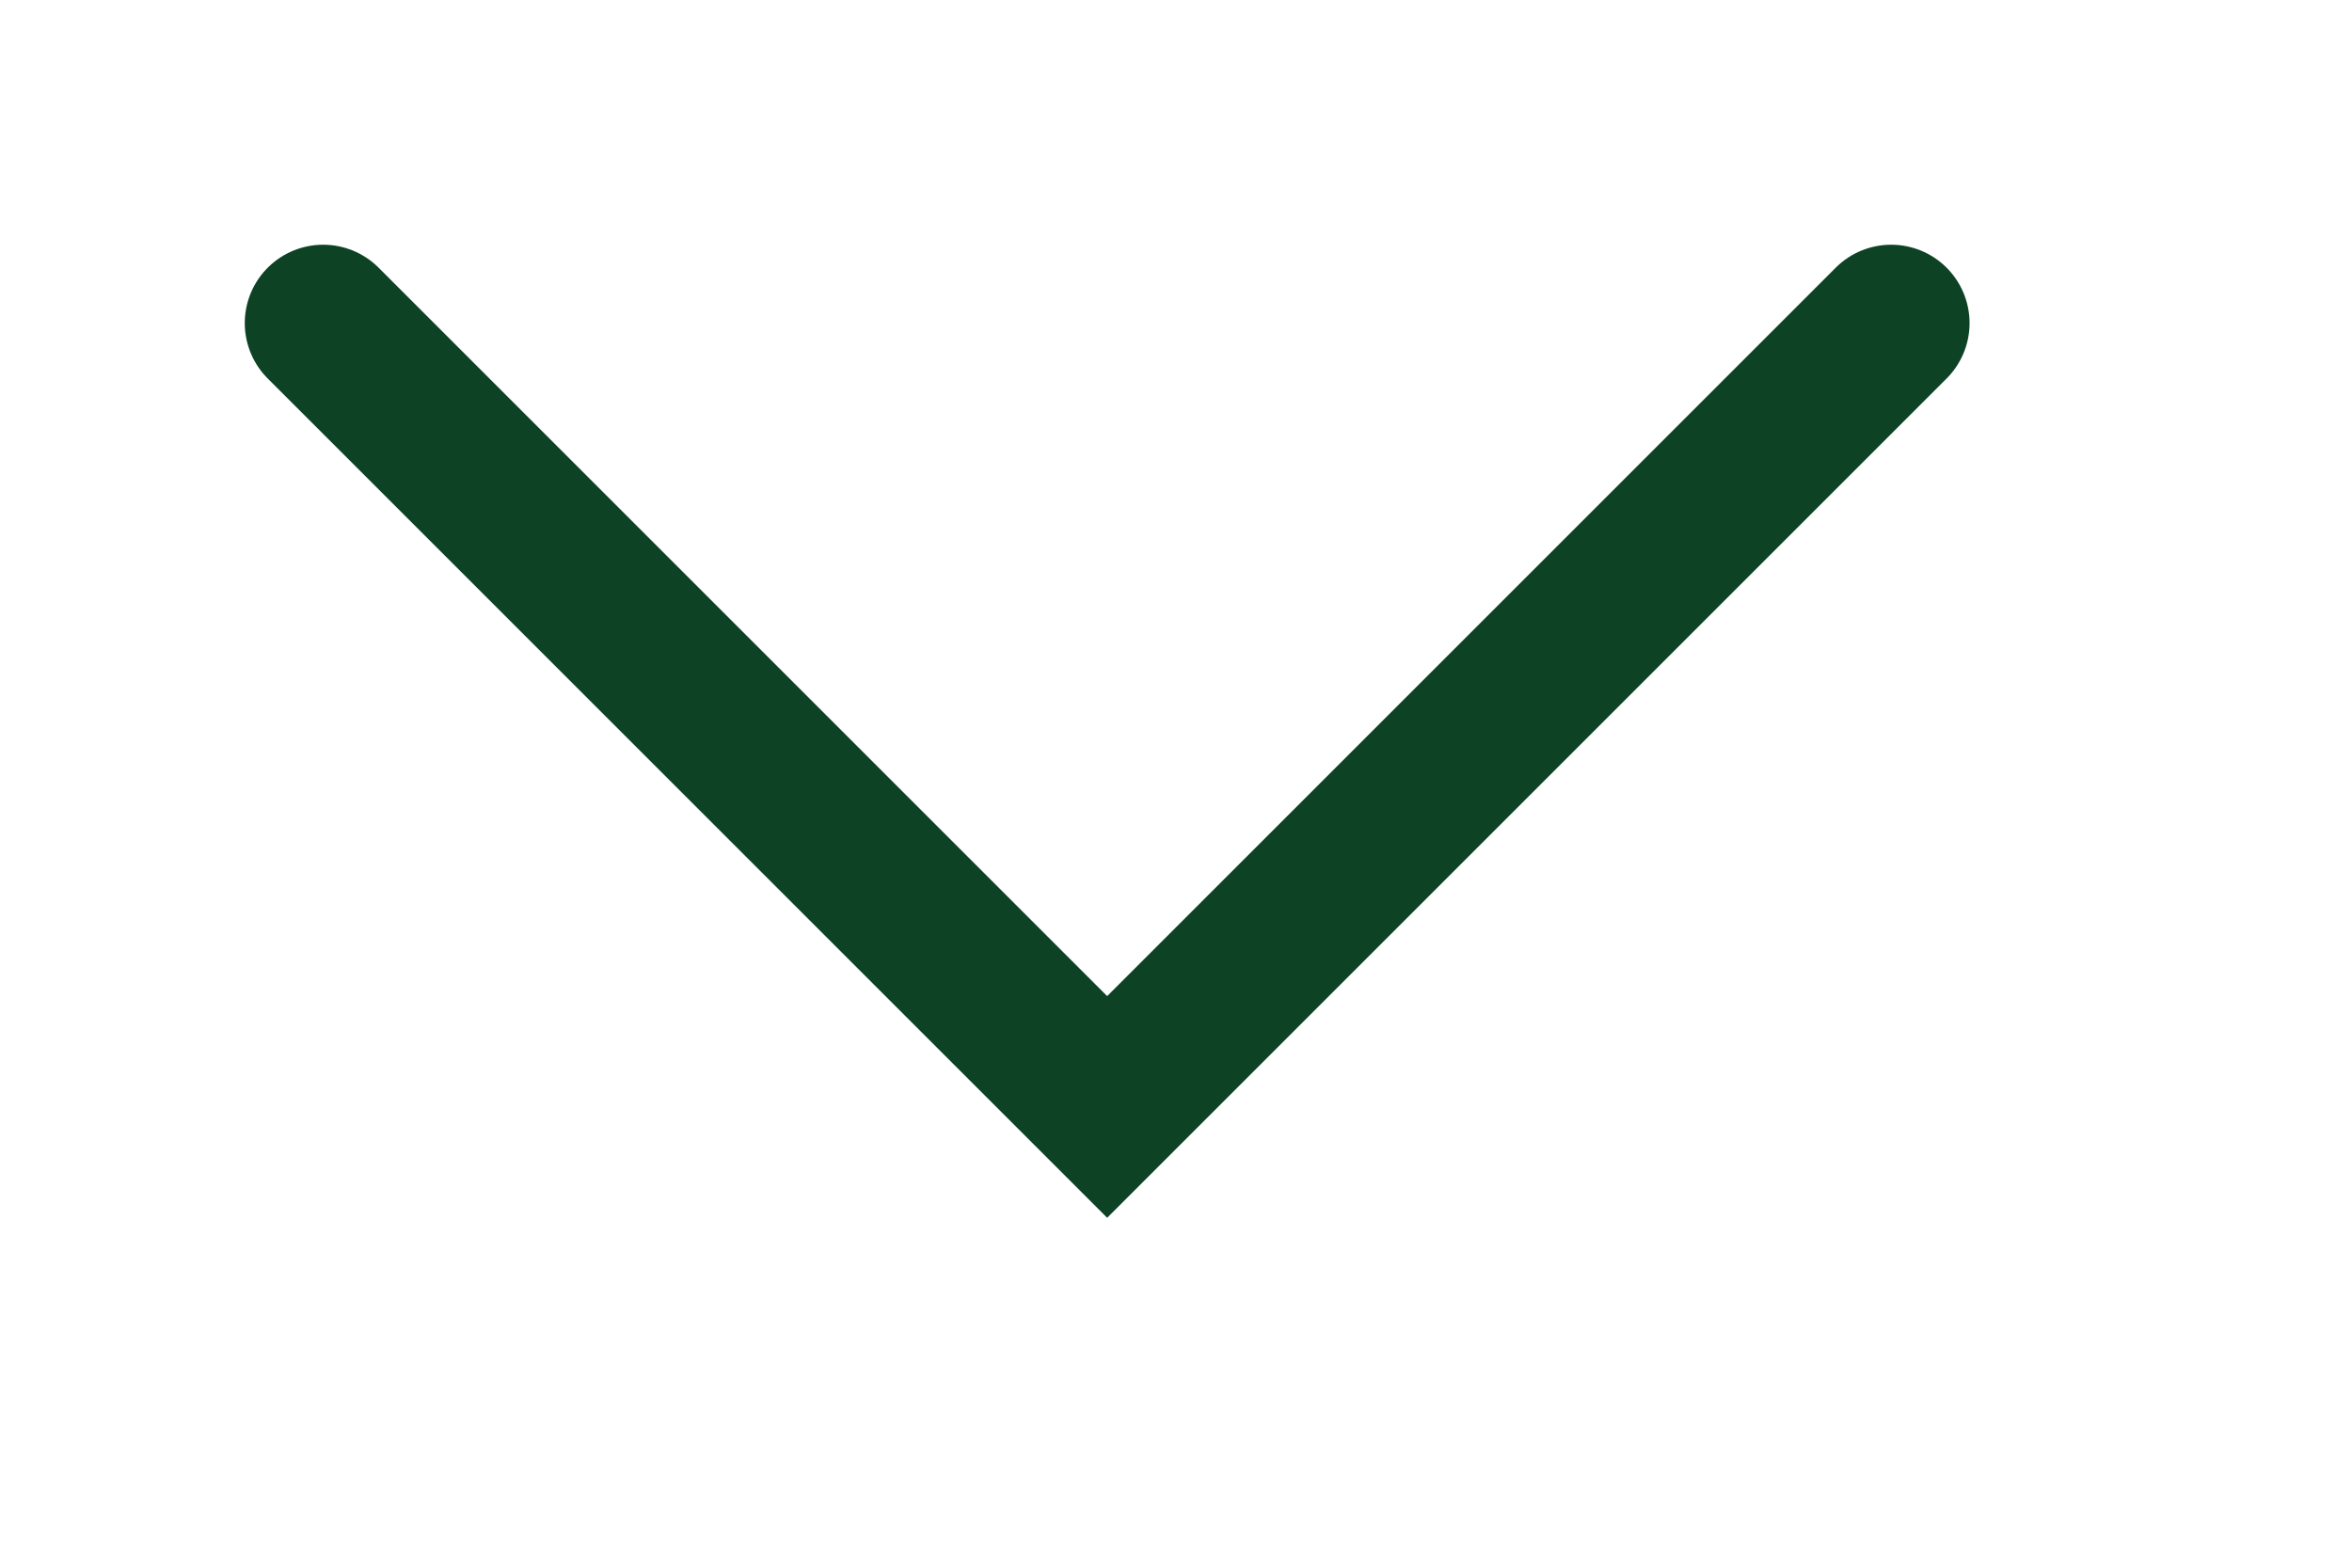 <?xml version="1.0" encoding="UTF-8" standalone="no"?>
<!DOCTYPE svg PUBLIC "-//W3C//DTD SVG 1.1//EN" "http://www.w3.org/Graphics/SVG/1.1/DTD/svg11.dtd">
<svg width="100%" height="100%" viewBox="0 0 15 10" version="1.1" xmlns="http://www.w3.org/2000/svg" xmlns:xlink="http://www.w3.org/1999/xlink" xml:space="preserve" xmlns:serif="http://www.serif.com/" style="fill-rule:evenodd;clip-rule:evenodd;stroke-linecap:round;">
    <g transform="matrix(6.12323e-17,1,-1,6.12323e-17,13.18,1.456)">
        <path d="M0.605,11.119L5.605,6.119L0.605,1.119" style="fill:none;fill-rule:nonzero;stroke:rgb(13,66,37);stroke-width:1px;"/>
    </g>
</svg>
